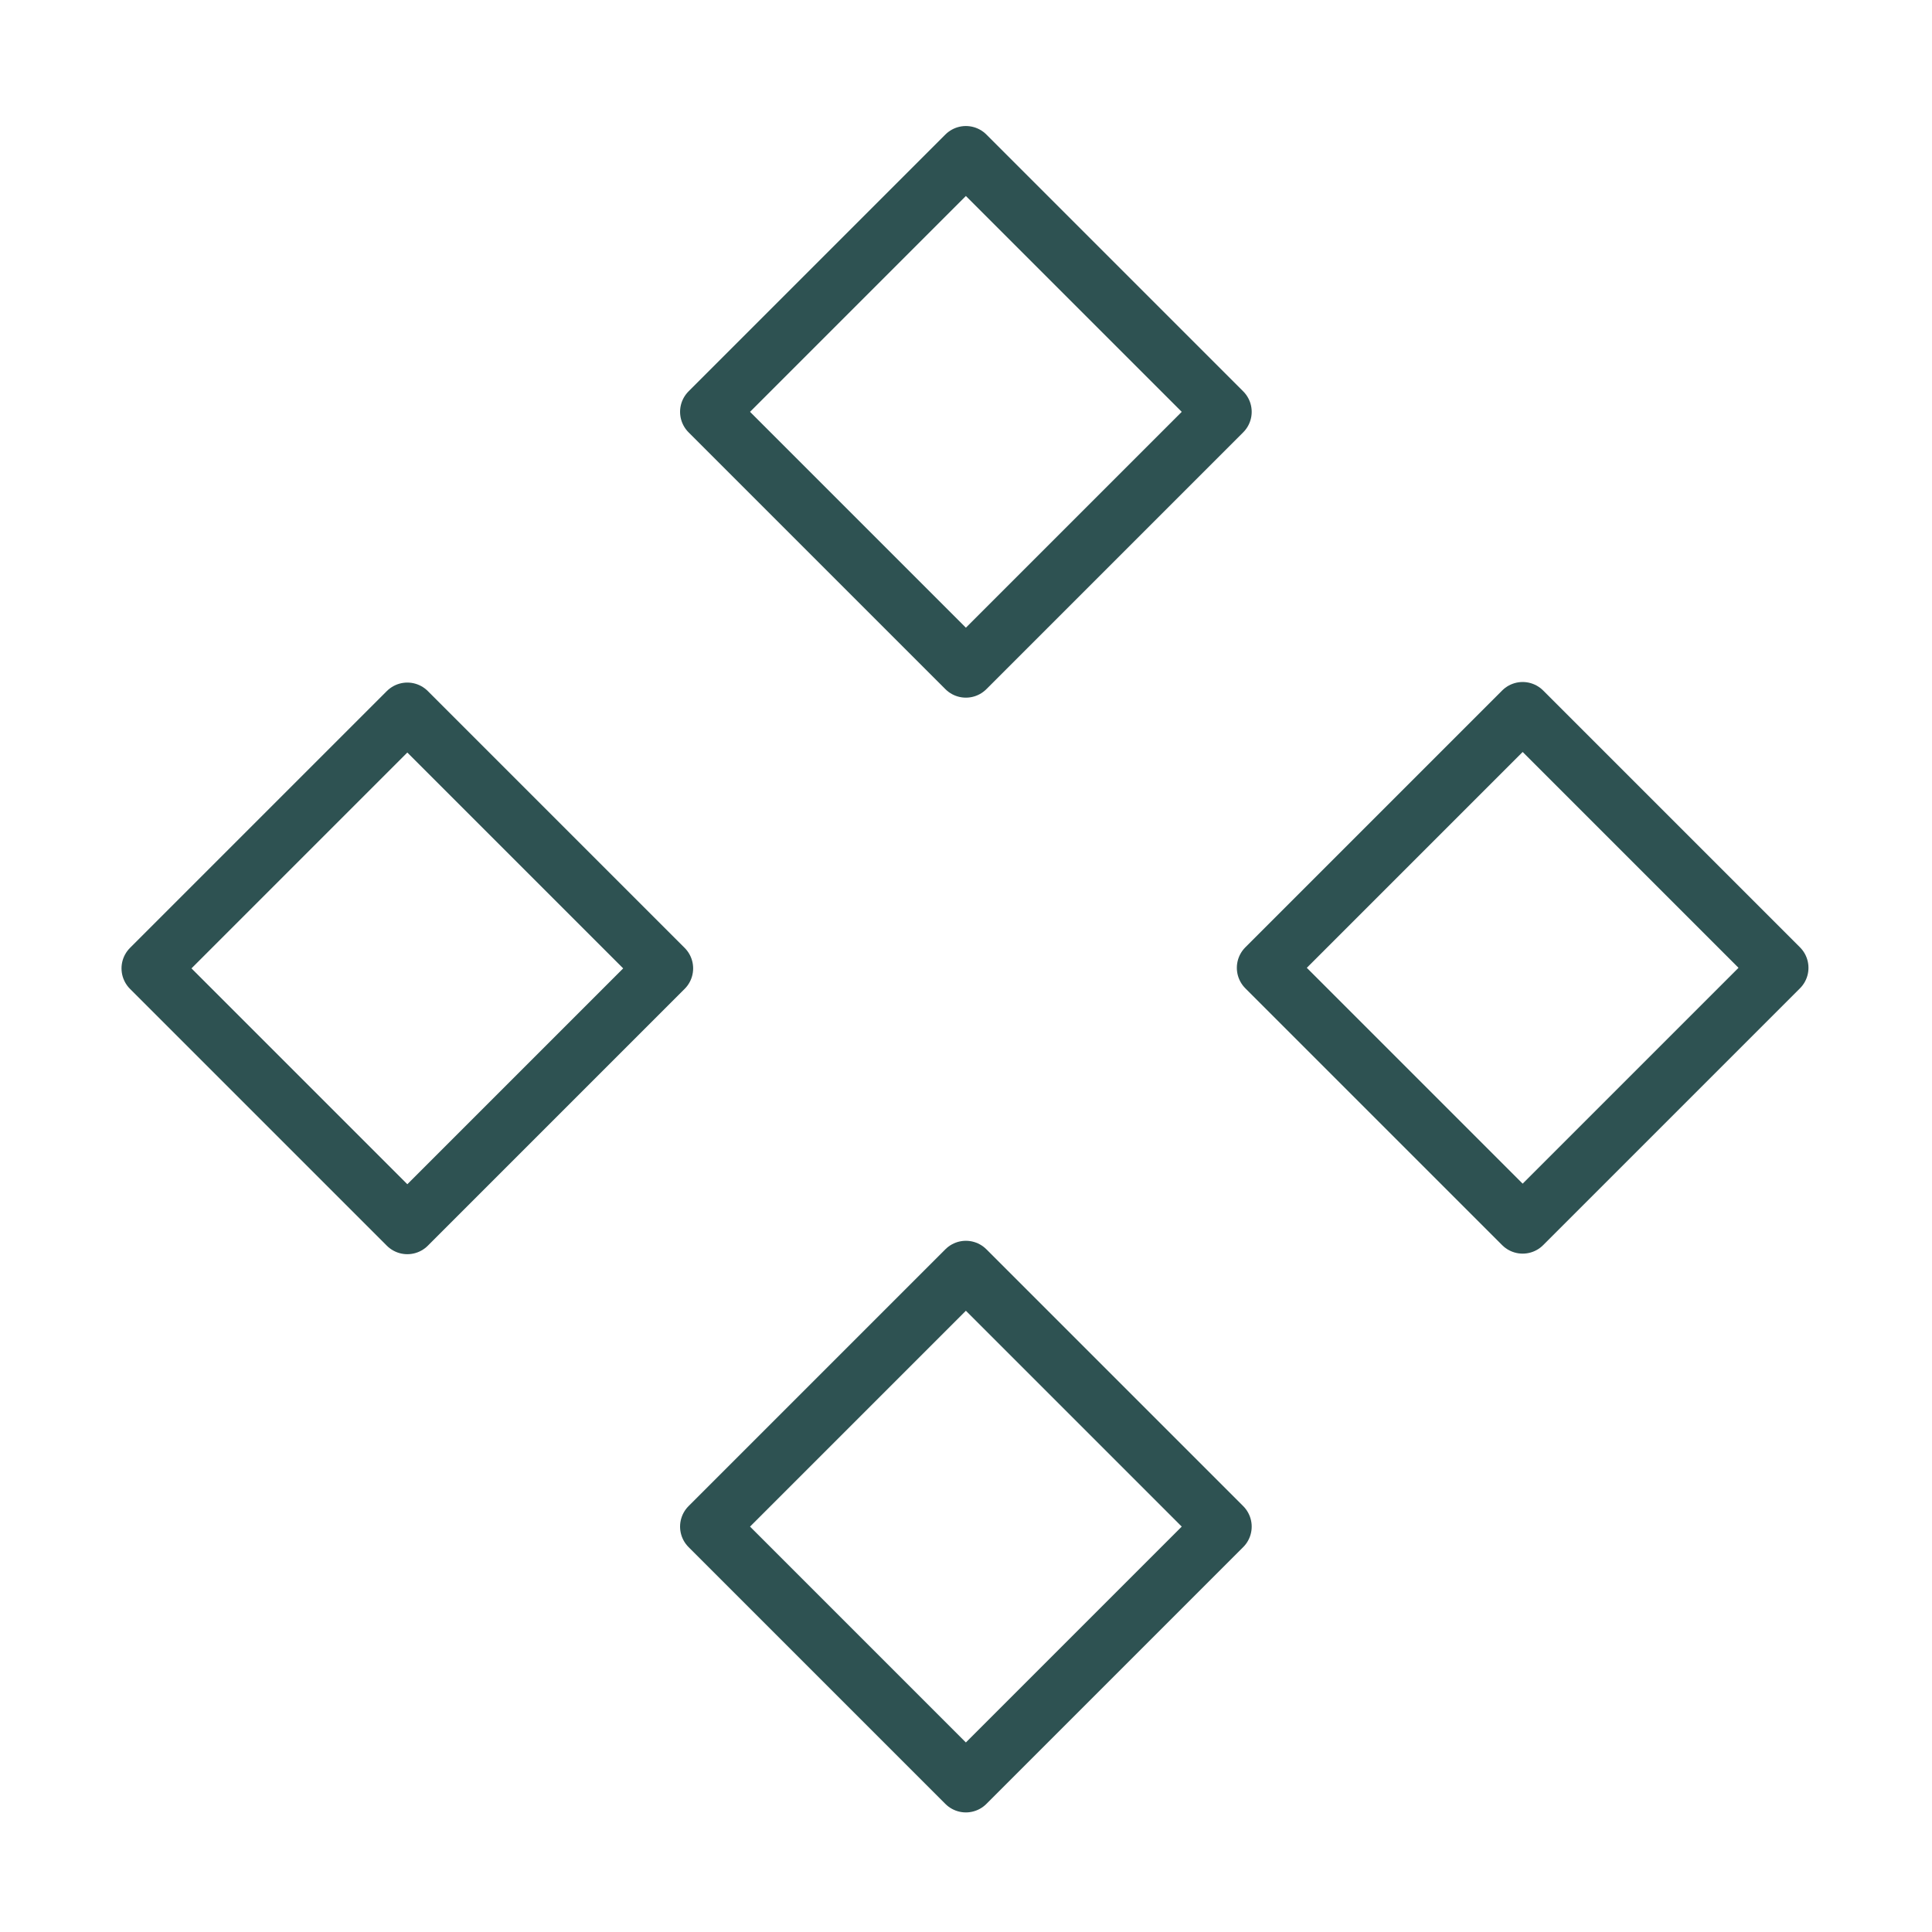 <?xml version="1.0" encoding="UTF-8"?>
<svg id="Calque_1" xmlns="http://www.w3.org/2000/svg" version="1.1" viewBox="0 0 100 100">
  <!-- Generator: Adobe Illustrator 29.0.0, SVG Export Plug-In . SVG Version: 2.1.0 Build 186)  -->
  <defs>
    <style>
      .st0 {
        fill: none;
        stroke: #2e5252;
        stroke-linecap: round;
        stroke-linejoin: round;
        stroke-width: 3px;
      }
    </style>
  </defs>
  <rect class="st0" x="40.6" y="11.9" width="18.8" height="18.8" transform="translate(29.7 -29.1) rotate(45)"/>
  <rect class="st0" x="40.6" y="69.6" width="18.8" height="18.8" transform="translate(70.5 -12.2) rotate(45)"/>
  <rect class="st0" x="69.5" y="40.8" width="18.8" height="18.8" transform="translate(170.1 29.8) rotate(135)"/>
  <rect class="st0" x="11.7" y="40.8" width="18.8" height="18.8" transform="translate(71.5 70.7) rotate(135)"/>
</svg>